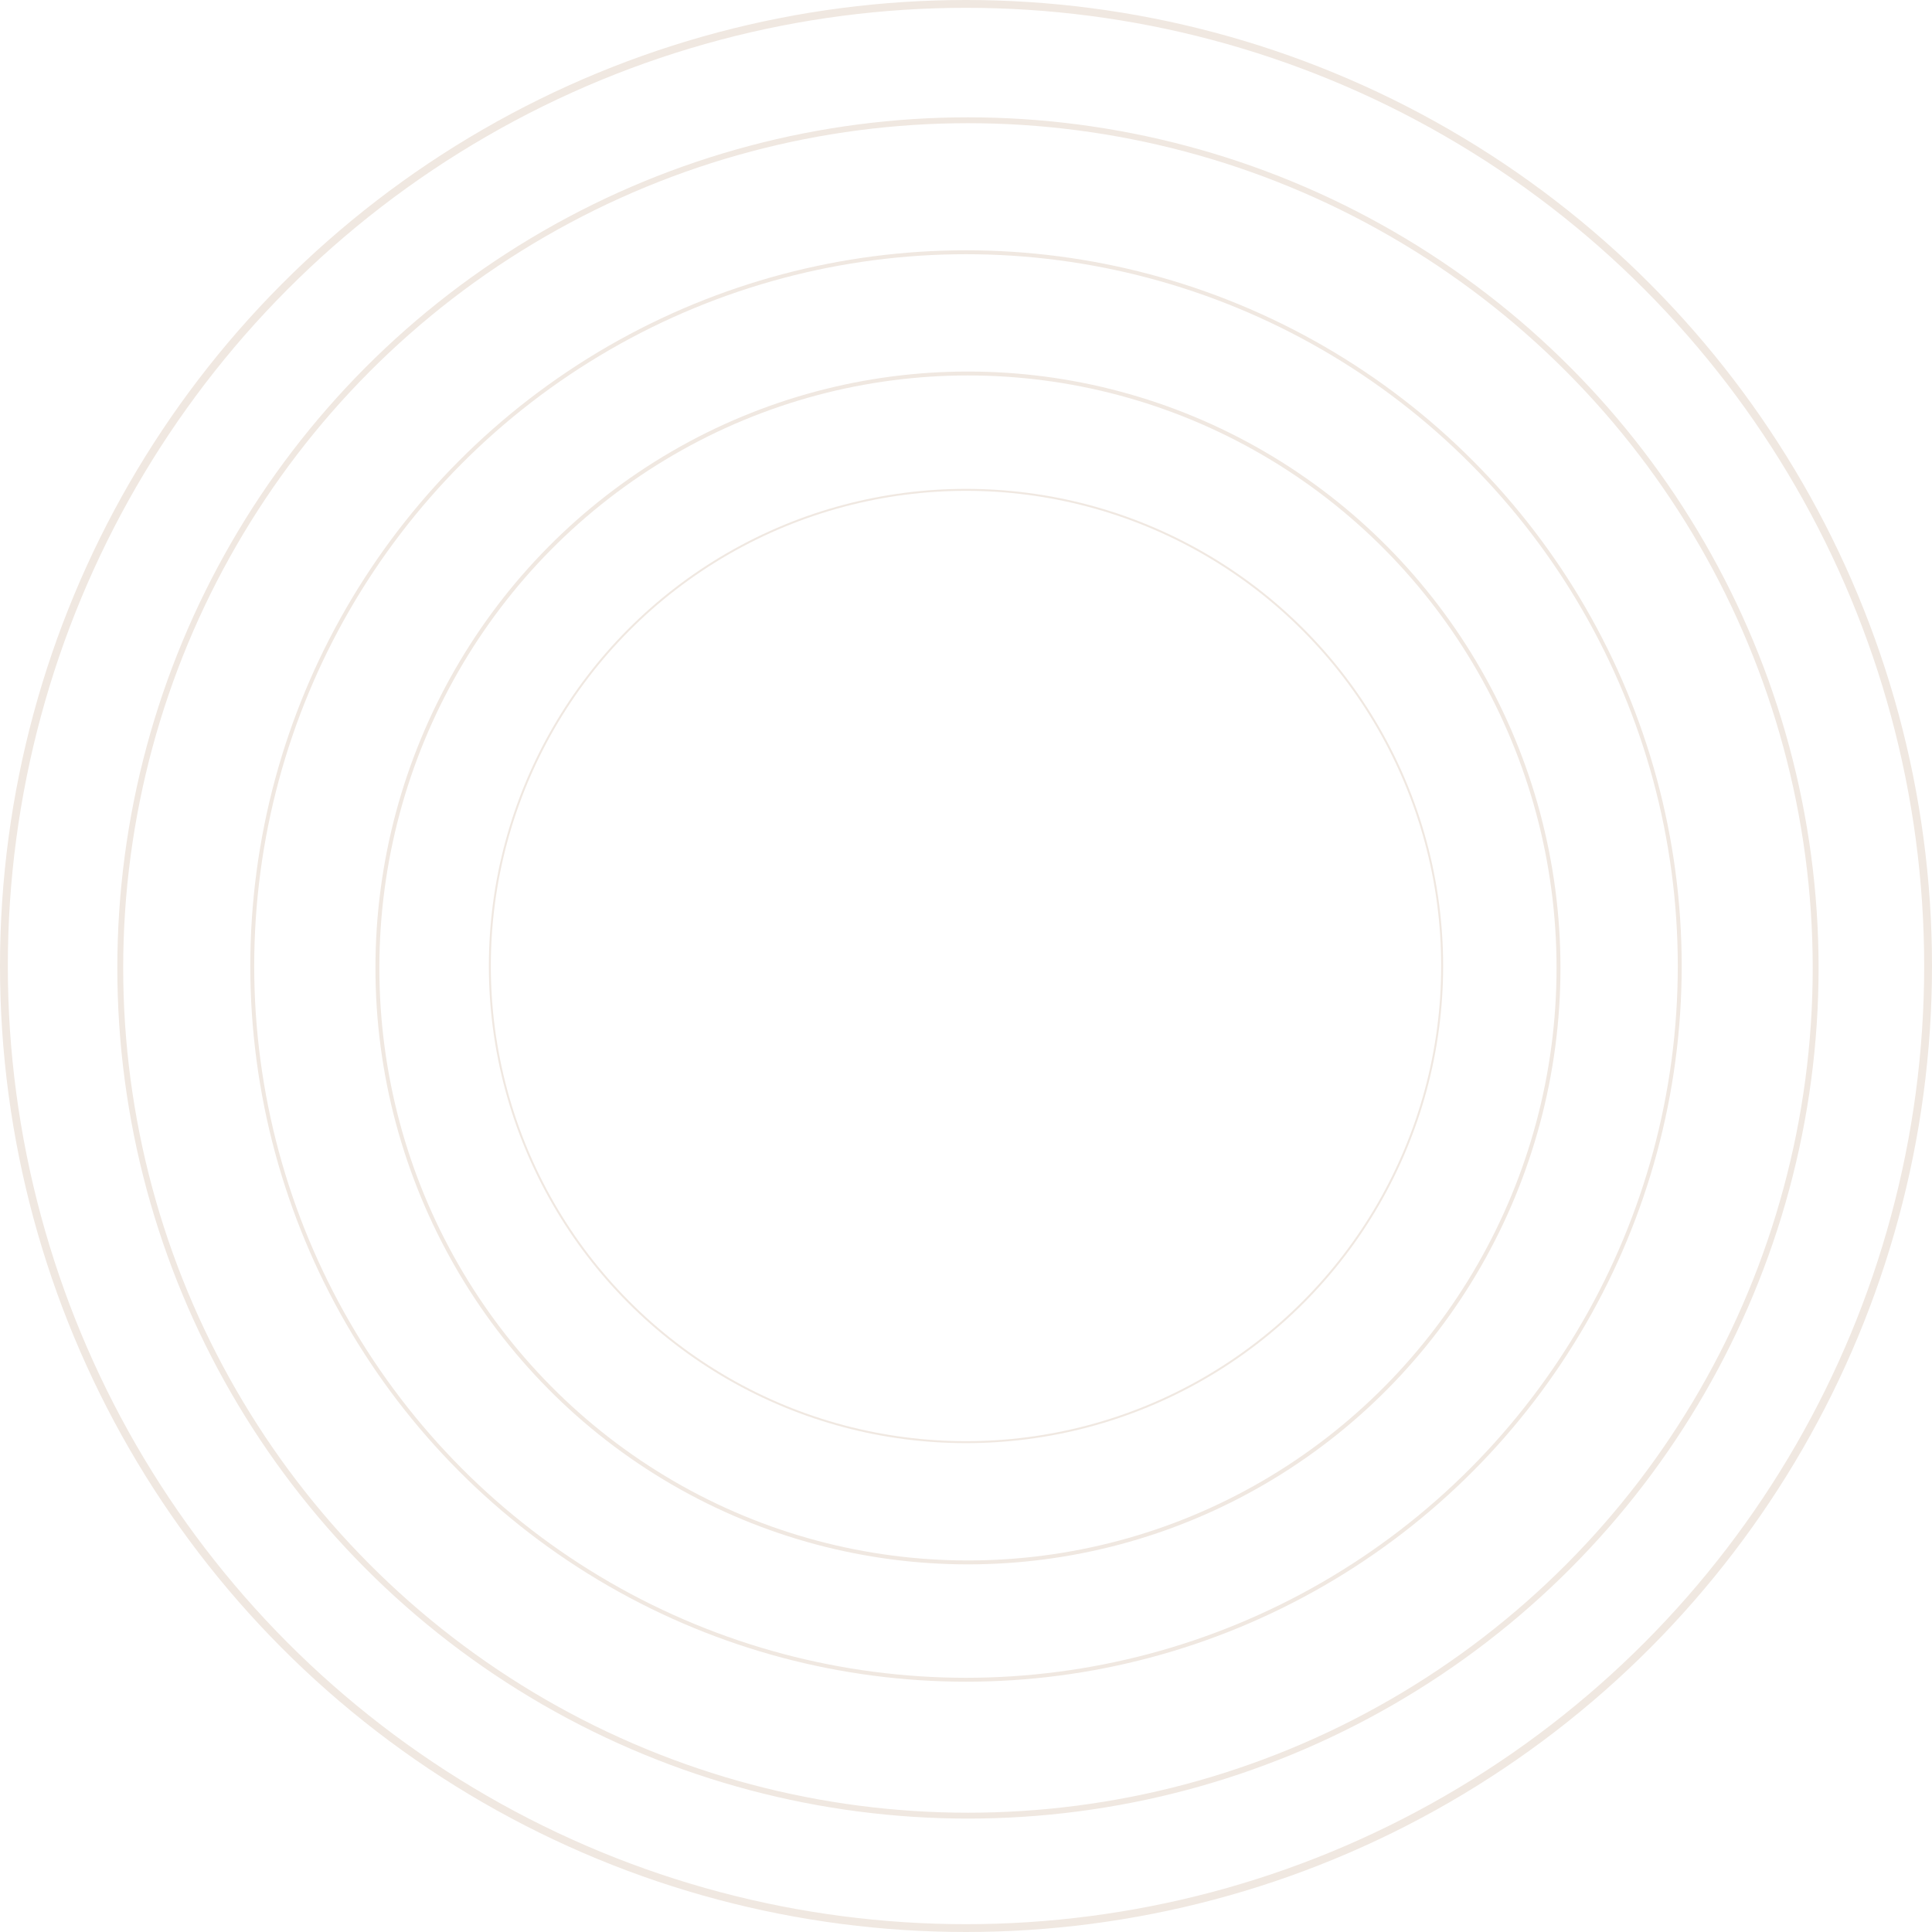 <svg xmlns="http://www.w3.org/2000/svg" width="494" height="494" viewBox="0 0 494 494">
  <g id="Group_5" data-name="Group 5" transform="translate(-237 -70)">
    <g id="Ellipse_4" data-name="Ellipse 4" transform="translate(237 70)" fill="none" stroke="#f0e8e1" stroke-width="2">
      <circle cx="247" cy="247" r="247" stroke="none"/>
      <circle cx="247" cy="247" r="246" fill="none"/>
    </g>
    <g id="Ellipse_5" data-name="Ellipse 5" transform="translate(267 100)" fill="none" stroke="#f0e8e1" stroke-width="1.5">
      <circle cx="217.5" cy="217.5" r="217.5" stroke="none"/>
      <circle cx="217.5" cy="217.5" r="216.75" fill="none"/>
    </g>
    <g id="Ellipse_6" data-name="Ellipse 6" transform="translate(333 165)" fill="none" stroke="#f0e8e1" stroke-width="1">
      <ellipse cx="151.5" cy="152.5" rx="151.5" ry="152.5" stroke="none"/>
      <ellipse cx="151.5" cy="152.5" rx="151" ry="152" fill="none"/>
    </g>
    <g id="Ellipse_7" data-name="Ellipse 7" transform="translate(301 134)" fill="none" stroke="#f0e8e1" stroke-width="1">
      <circle cx="183" cy="183" r="183" stroke="none"/>
      <circle cx="183" cy="183" r="182.5" fill="none"/>
    </g>
    <g id="Ellipse_8" data-name="Ellipse 8" transform="translate(362 195)" fill="none" stroke="#f0e8e1" stroke-width="0.5">
      <circle cx="122" cy="122" r="122" stroke="none"/>
      <circle cx="122" cy="122" r="121.75" fill="none"/>
    </g>
  </g>
</svg>
